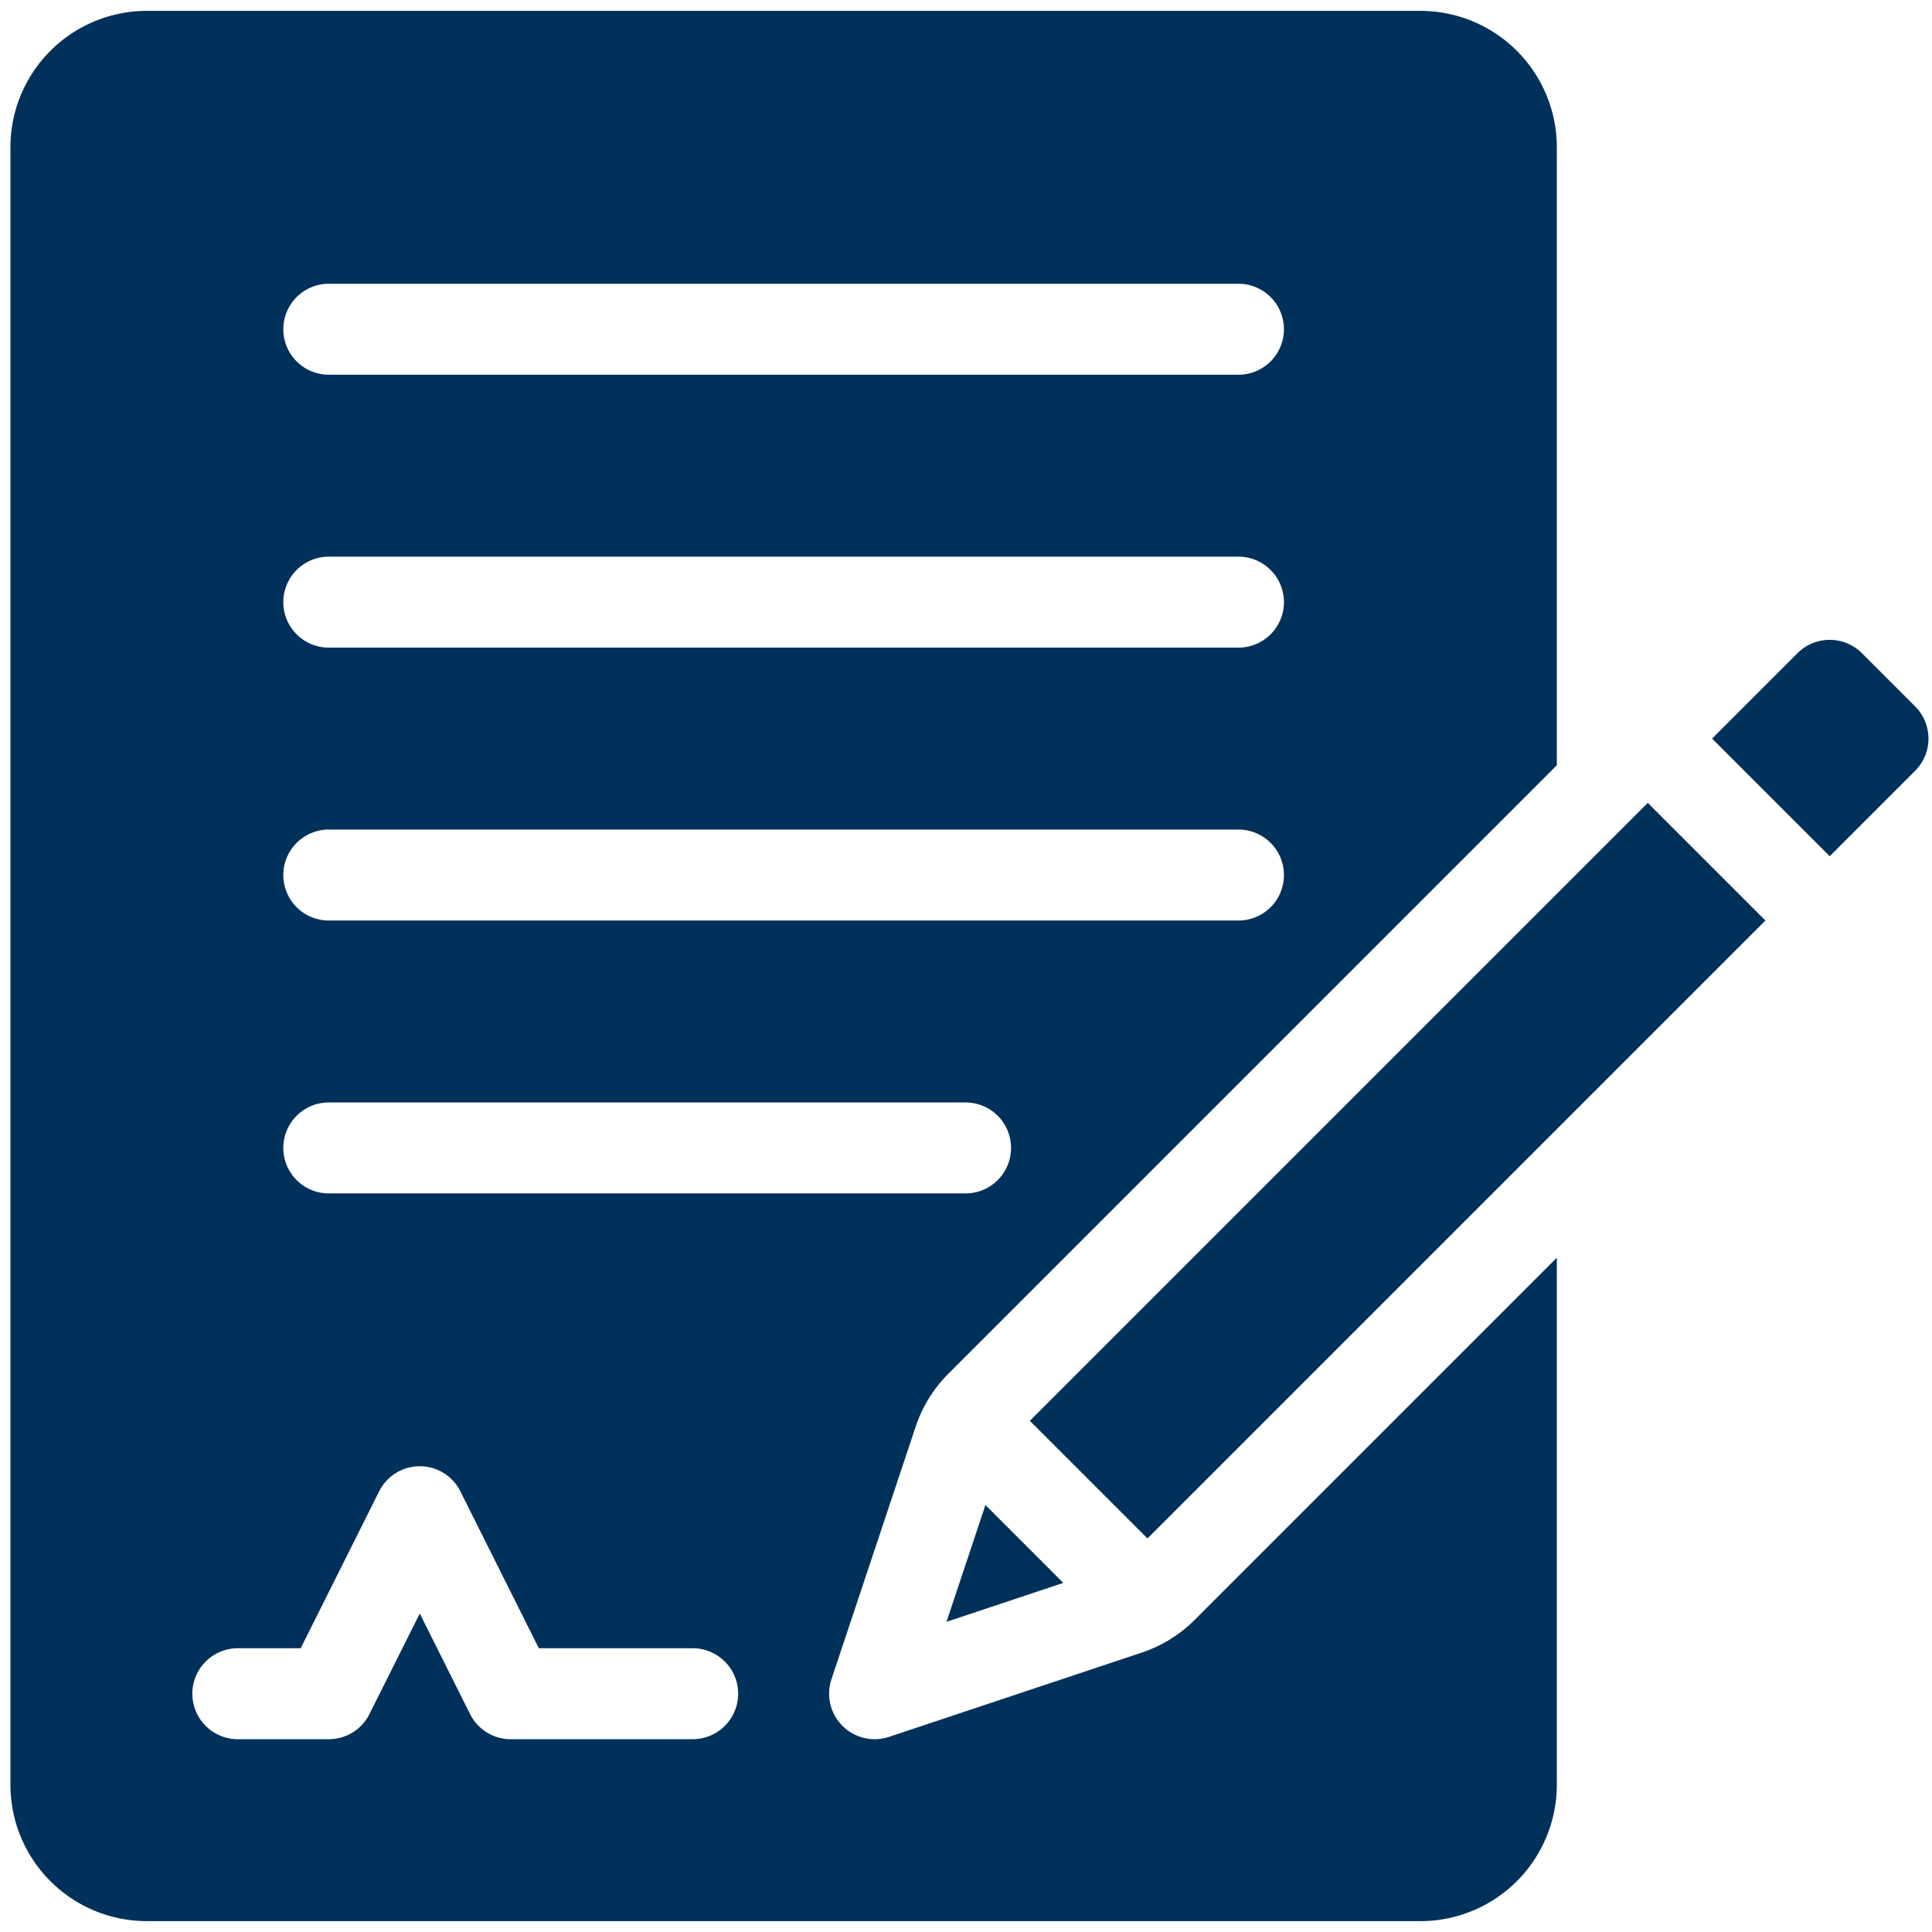 <svg xmlns="http://www.w3.org/2000/svg" version="1.1" xmlns:xlink="http://www.w3.org/1999/xlink" width="512" height="512" x="0" y="0" viewBox="0 0 48 48" style="enable-background:new 0 0 512 512" xml:space="preserve" fill-rule="evenodd" class=""><g transform="matrix(1.13,0,0,1.13,-3.131,-3.12)"><path d="m23.581 38.419 2.568-.856-1.712-1.712zM25.414 34 28 36.586 41.586 23 39 20.414zM43 21.586 40.414 19l1.879-1.879a1.002 1.002 0 0 1 1.414 0l1.172 1.172a1.002 1.002 0 0 1 0 1.414z" fill="#00315a" opacity="1" data-original="#000000" class=""></path><path d="M37 19.586V6a3 3 0 0 0-3-3H6a3 3 0 0 0-3 3v36a3 3 0 0 0 3 3h28a3 3 0 0 0 3-3V30.414l-7.959 7.959c-.329.33-.731.578-1.173.725l-5.552 1.851a1.001 1.001 0 0 1-1.265-1.265l1.851-5.552c.147-.442.395-.844.725-1.173zM8 41h2a.998.998 0 0 0 .894-.553L12 38.236l1.106 2.211A.998.998 0 0 0 14 41h4a1 1 0 0 0 0-2h-3.382l-1.724-3.447a.998.998 0 0 0-1.788 0L9.382 39H8a1 1 0 0 0 0 2zm2-12h14a1 1 0 0 0 0-2H10a1 1 0 0 0 0 2zm0-6h20a1 1 0 0 0 0-2H10a1 1 0 0 0 0 2zm0-6h20a1 1 0 0 0 0-2H10a1 1 0 0 0 0 2zm0-6h20a1 1 0 0 0 0-2H10a1 1 0 0 0 0 2z" fill="#00315a" opacity="1" data-original="#000000" class=""></path></g></svg>